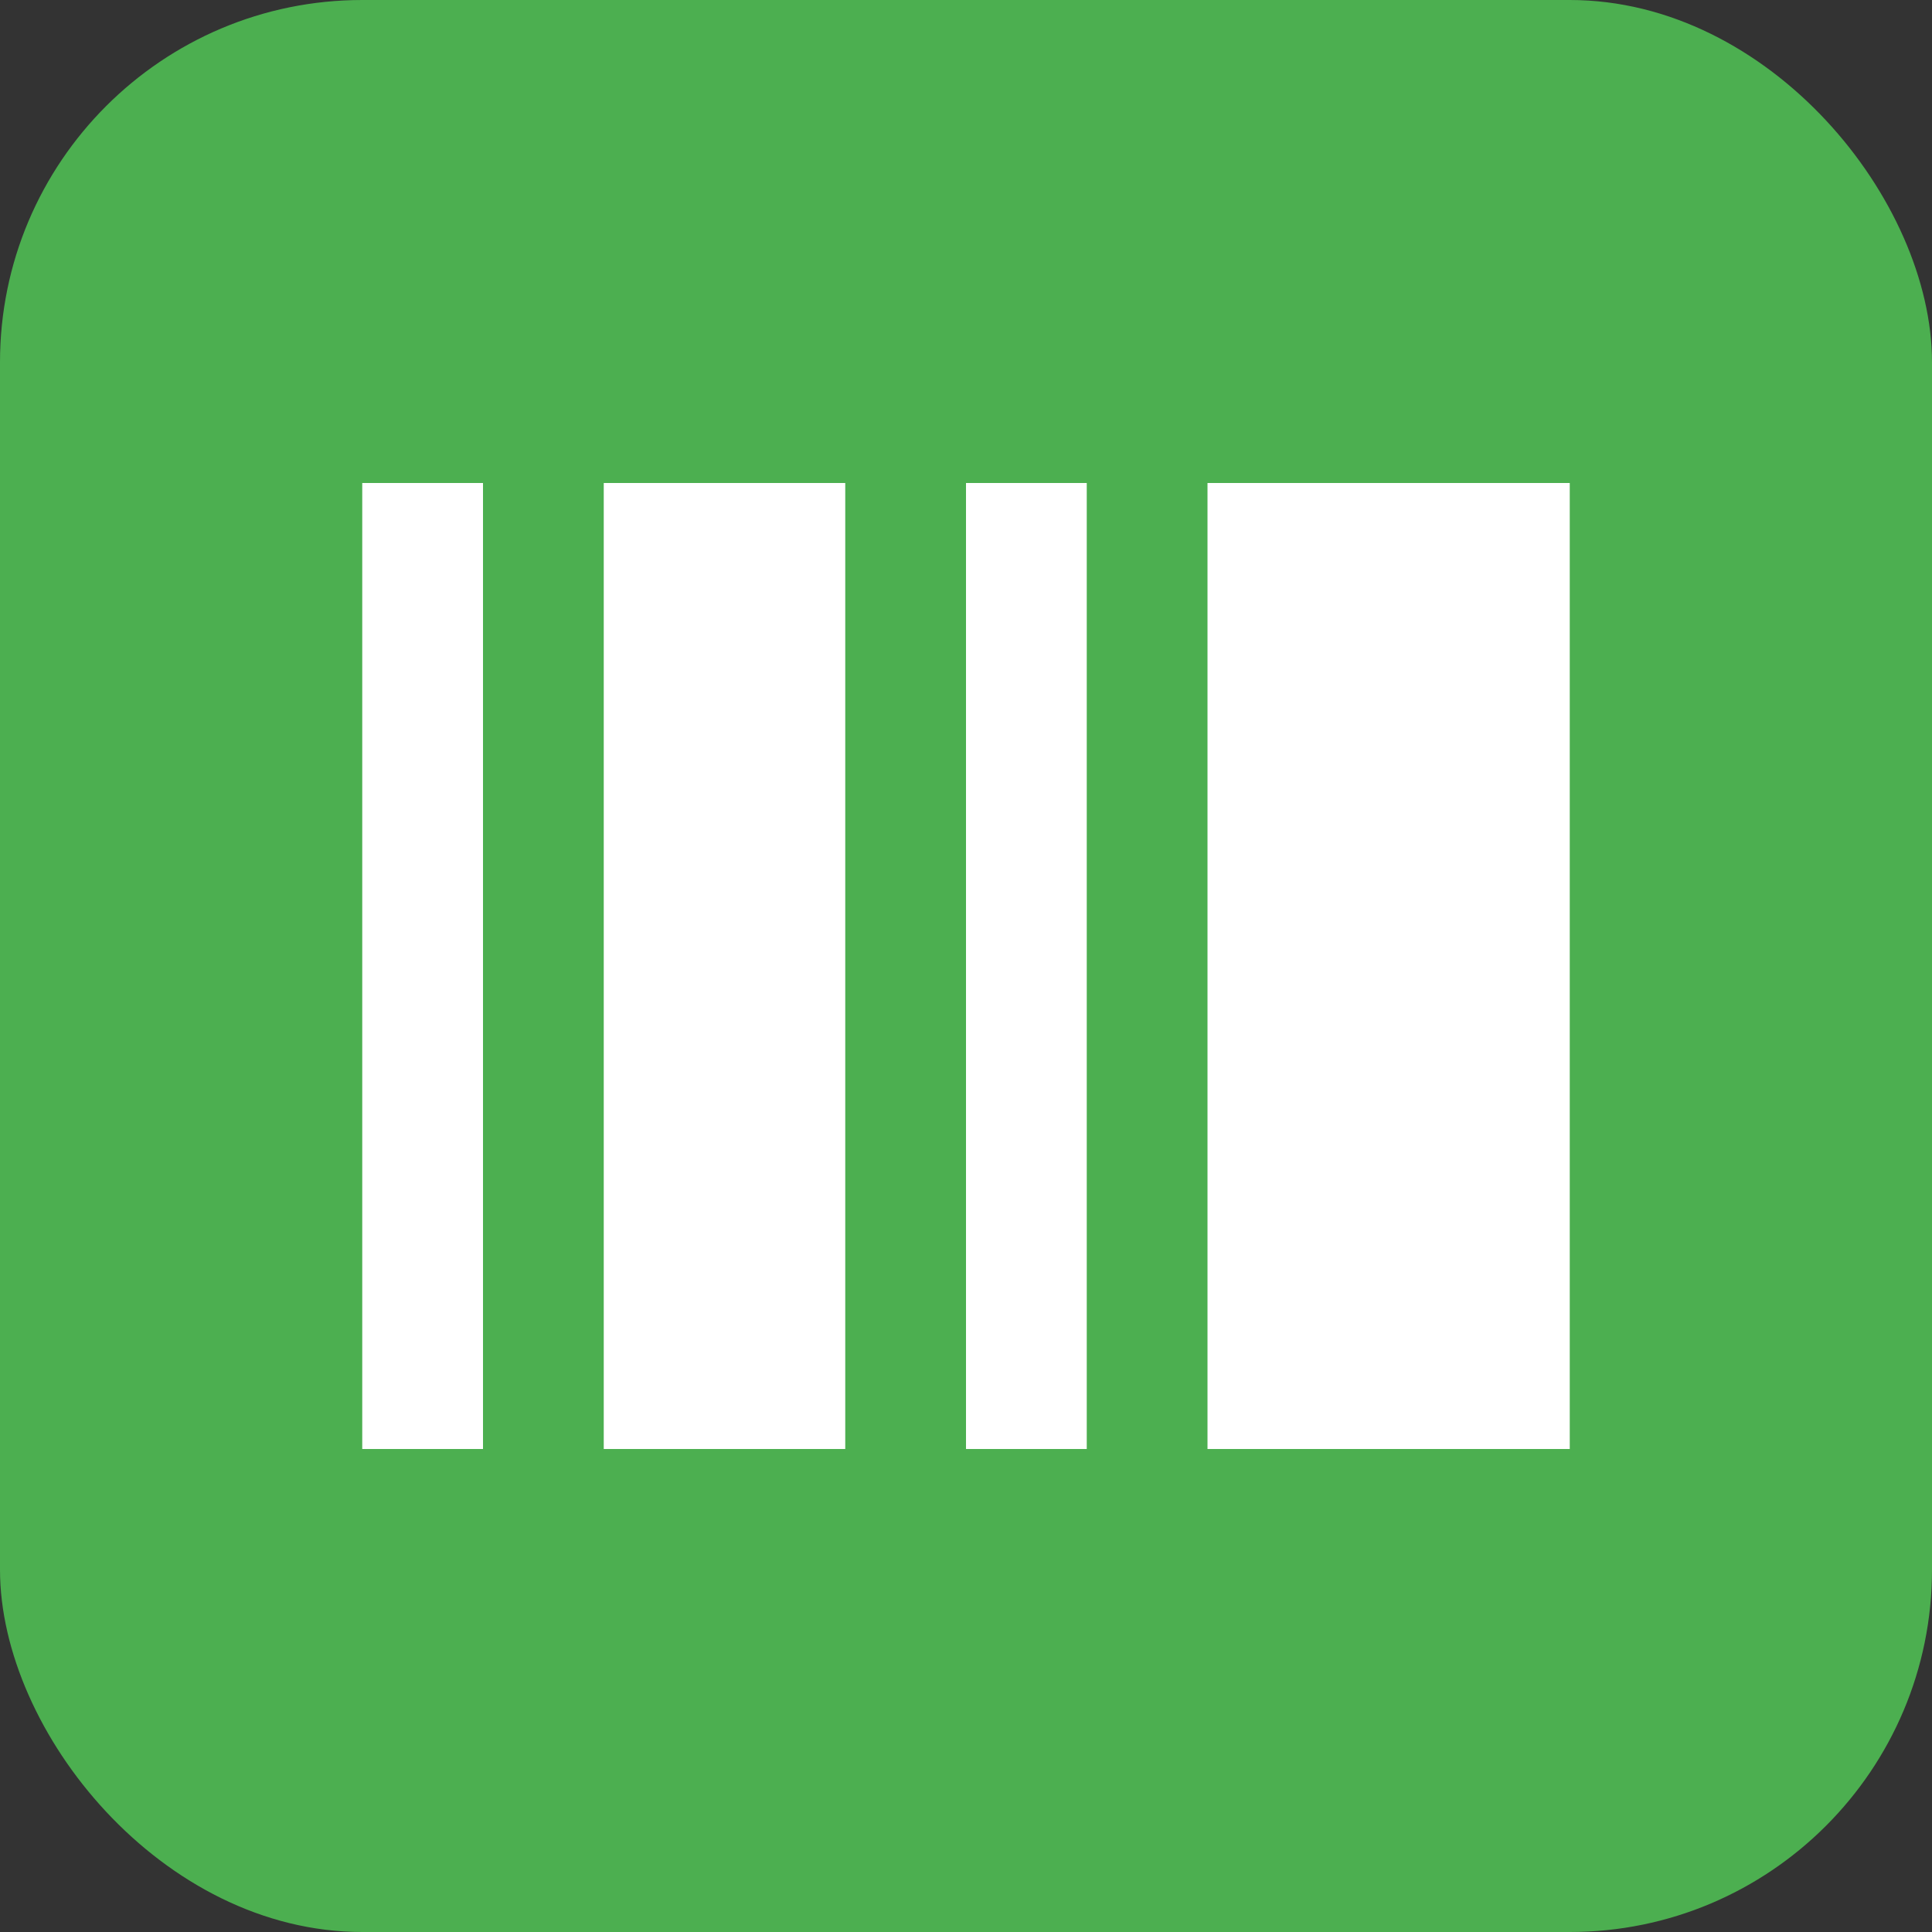 <svg xmlns="http://www.w3.org/2000/svg" version="1.1" xmlns:xlink="http://www.w3.org/1999/xlink" xmlns:svgjs="http://svgjs.dev/svgjs" width="32" height="32"><rect width="100%" height="100%" fill="#333333" stroke="none"/><svg xmlns="http://www.w3.org/2000/svg" width="32" height="32" viewBox="0 0 32 32">
    <rect width="32" height="32" rx="6" fill="#4CAF50"></rect>
    <g fill="white">
        <!-- Стилизованный штрих-код -->
        <rect x="6" y="8" width="2" height="16"></rect>
        <rect x="10" y="8" width="4" height="16"></rect>
        <rect x="16" y="8" width="2" height="16"></rect>
        <rect x="20" y="8" width="6" height="16"></rect>
    </g>
</svg><style>@media (prefers-color-scheme: light) { :root { filter: none; } }
@media (prefers-color-scheme: dark) { :root { filter: none; } }
</style></svg>